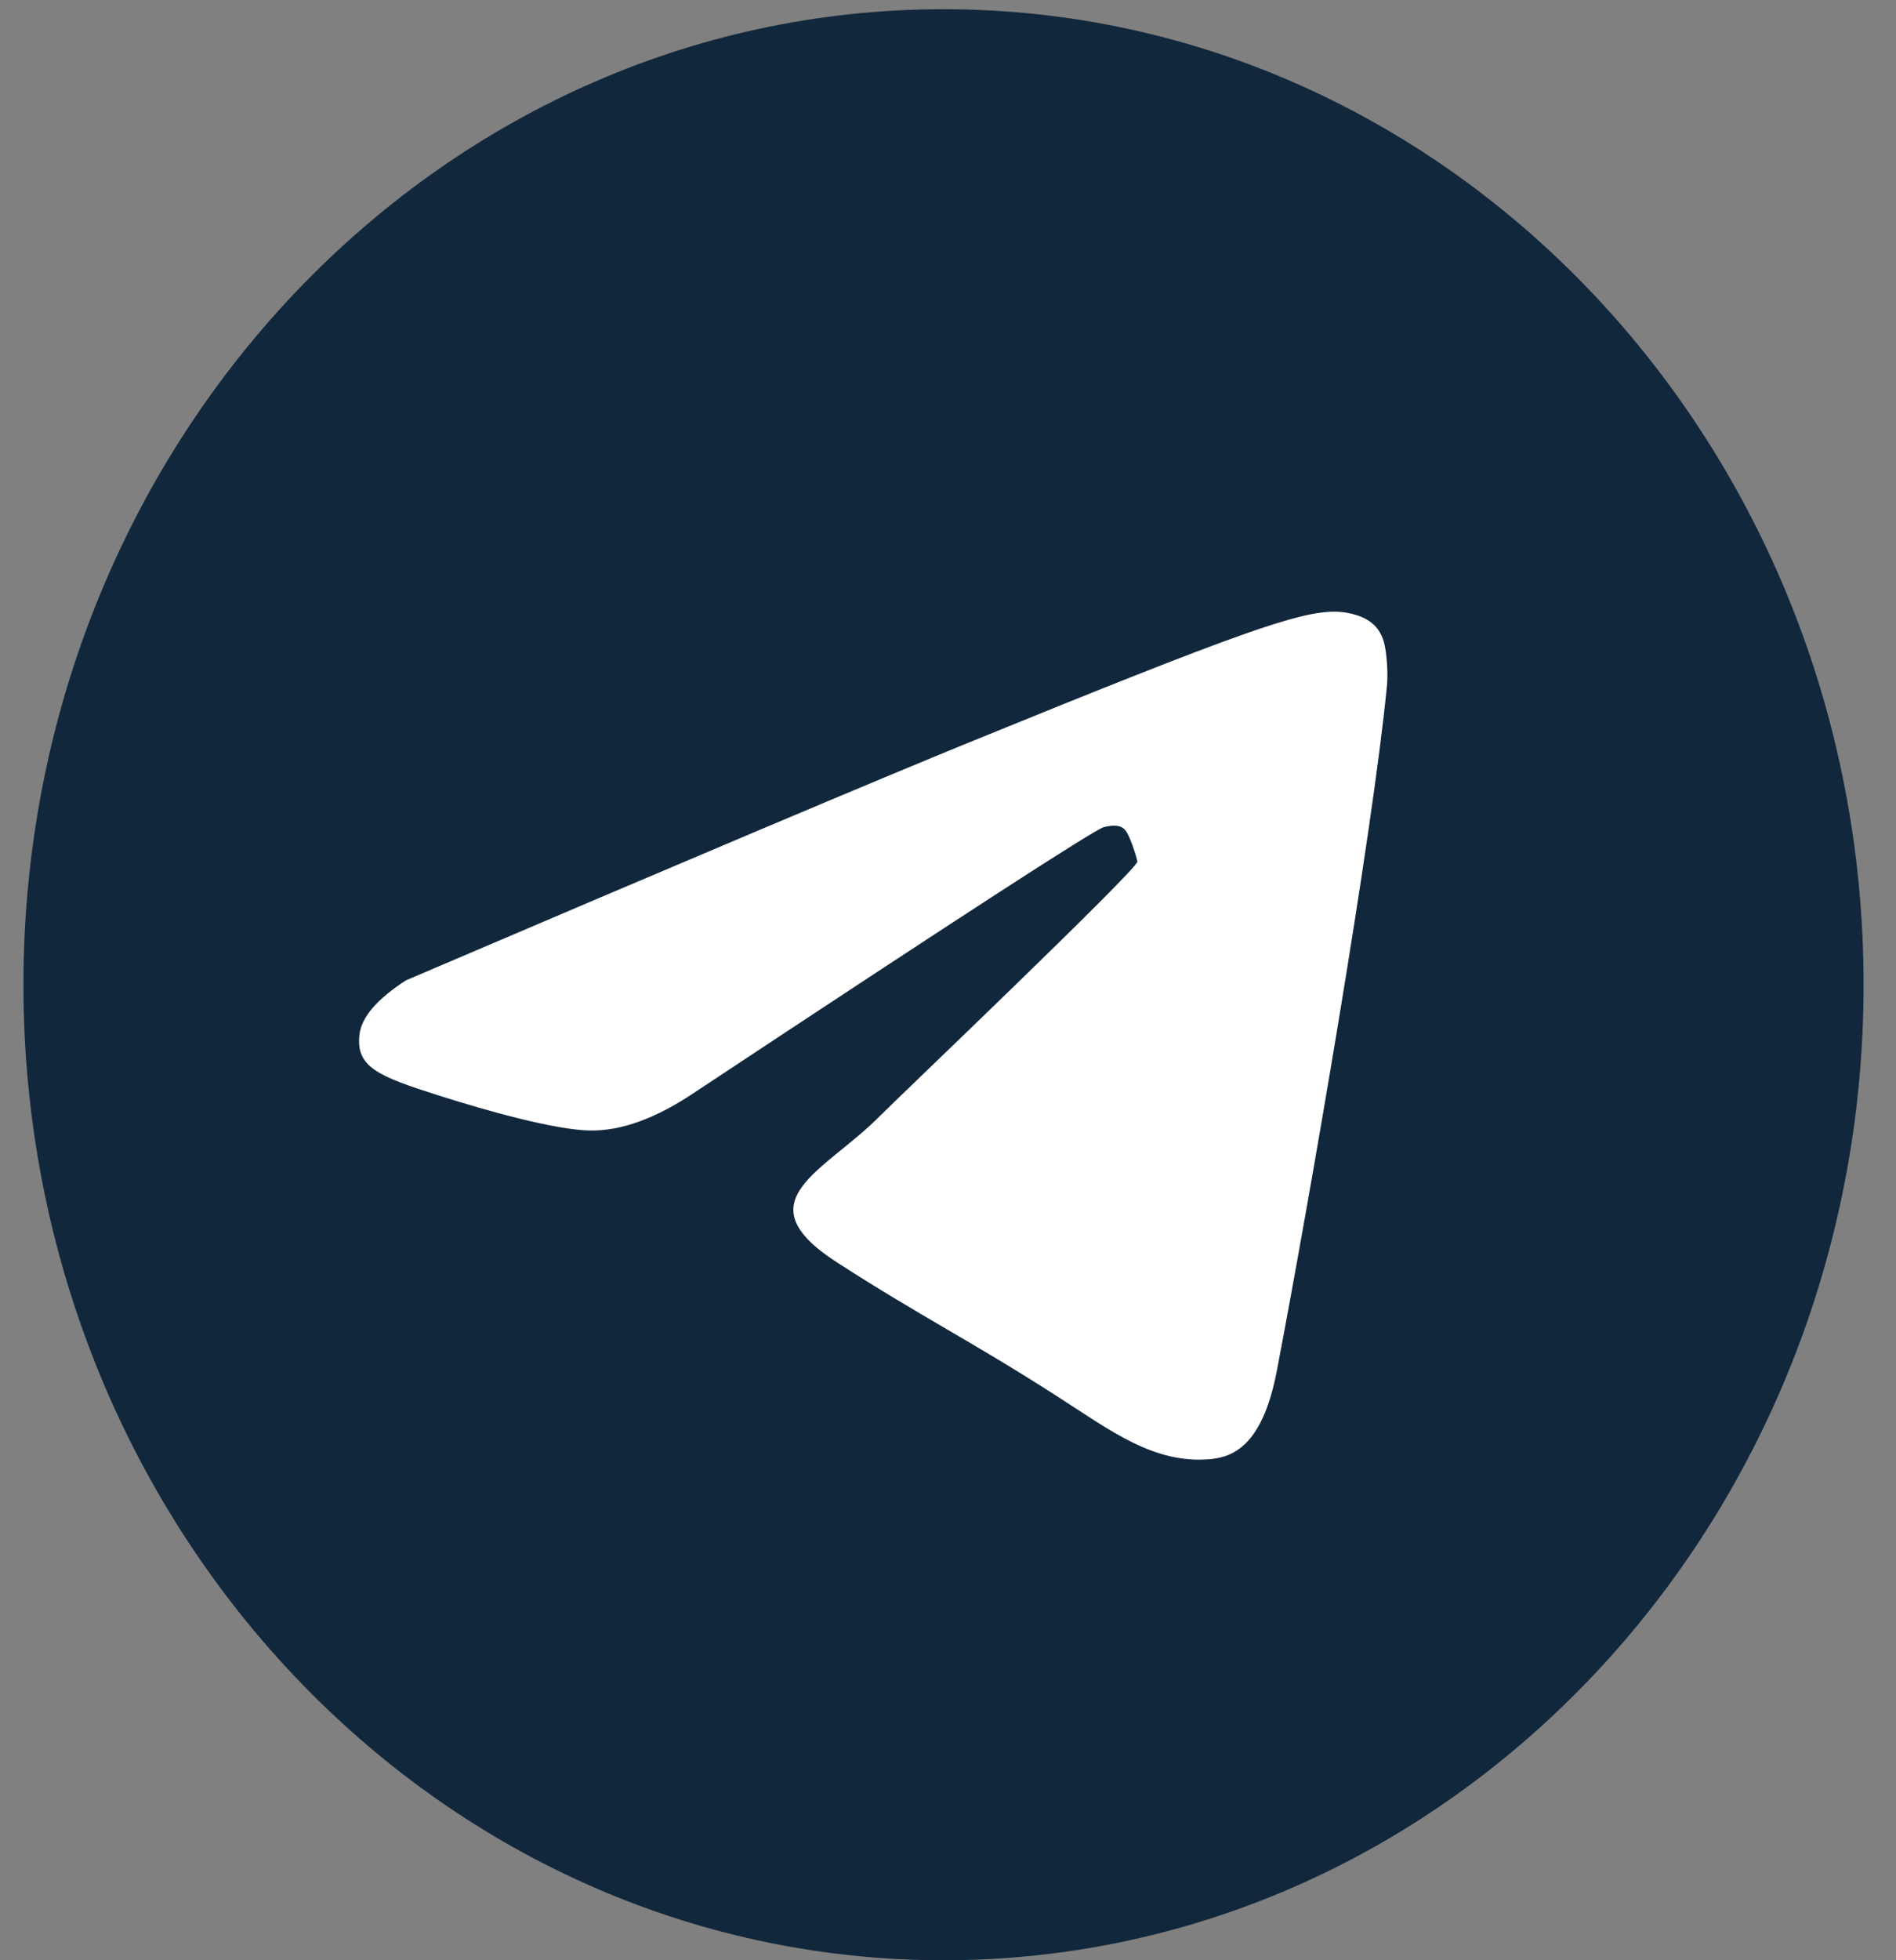 <svg width="30" height="31" viewBox="0 0 30 31" fill="none" xmlns="http://www.w3.org/2000/svg">
<rect x="0" y="0" width="30" height="31" fill="#808080" stroke="none"/>
<path d="M14.929 31C22.969 31 29.487 24.093 29.487 15.573C29.487 7.053 22.969 0.146 14.929 0.146C6.889 0.146 0.371 7.053 0.371 15.573C0.371 24.093 6.889 31 14.929 31Z" fill="#11273C"/>
<path fill-rule="evenodd" clip-rule="evenodd" d="M6.422 15.504C10.899 13.592 13.884 12.332 15.378 11.723C19.642 9.985 20.528 9.683 21.106 9.673C21.233 9.671 21.517 9.702 21.701 9.848C21.856 9.971 21.899 10.138 21.919 10.255C21.94 10.373 21.965 10.639 21.945 10.848C21.714 13.228 20.714 19.003 20.205 21.669C19.99 22.797 19.563 23.038 19.153 23.075C18.261 23.155 17.587 22.634 16.723 22.079C15.372 21.211 14.554 20.81 13.242 19.963C11.726 18.984 13.06 18.526 13.925 17.646C14.151 17.416 18.014 13.735 17.997 13.624C17.991 13.584 17.877 13.187 17.787 13.109C17.697 13.031 17.565 13.058 17.469 13.079C17.333 13.109 15.174 14.508 10.992 17.275C10.379 17.688 9.824 17.889 9.326 17.878C8.778 17.866 7.724 17.574 6.94 17.324C5.978 17.018 5.623 16.874 5.689 16.353C5.724 16.082 5.968 15.799 6.422 15.504Z" fill="white"/>
</svg>
